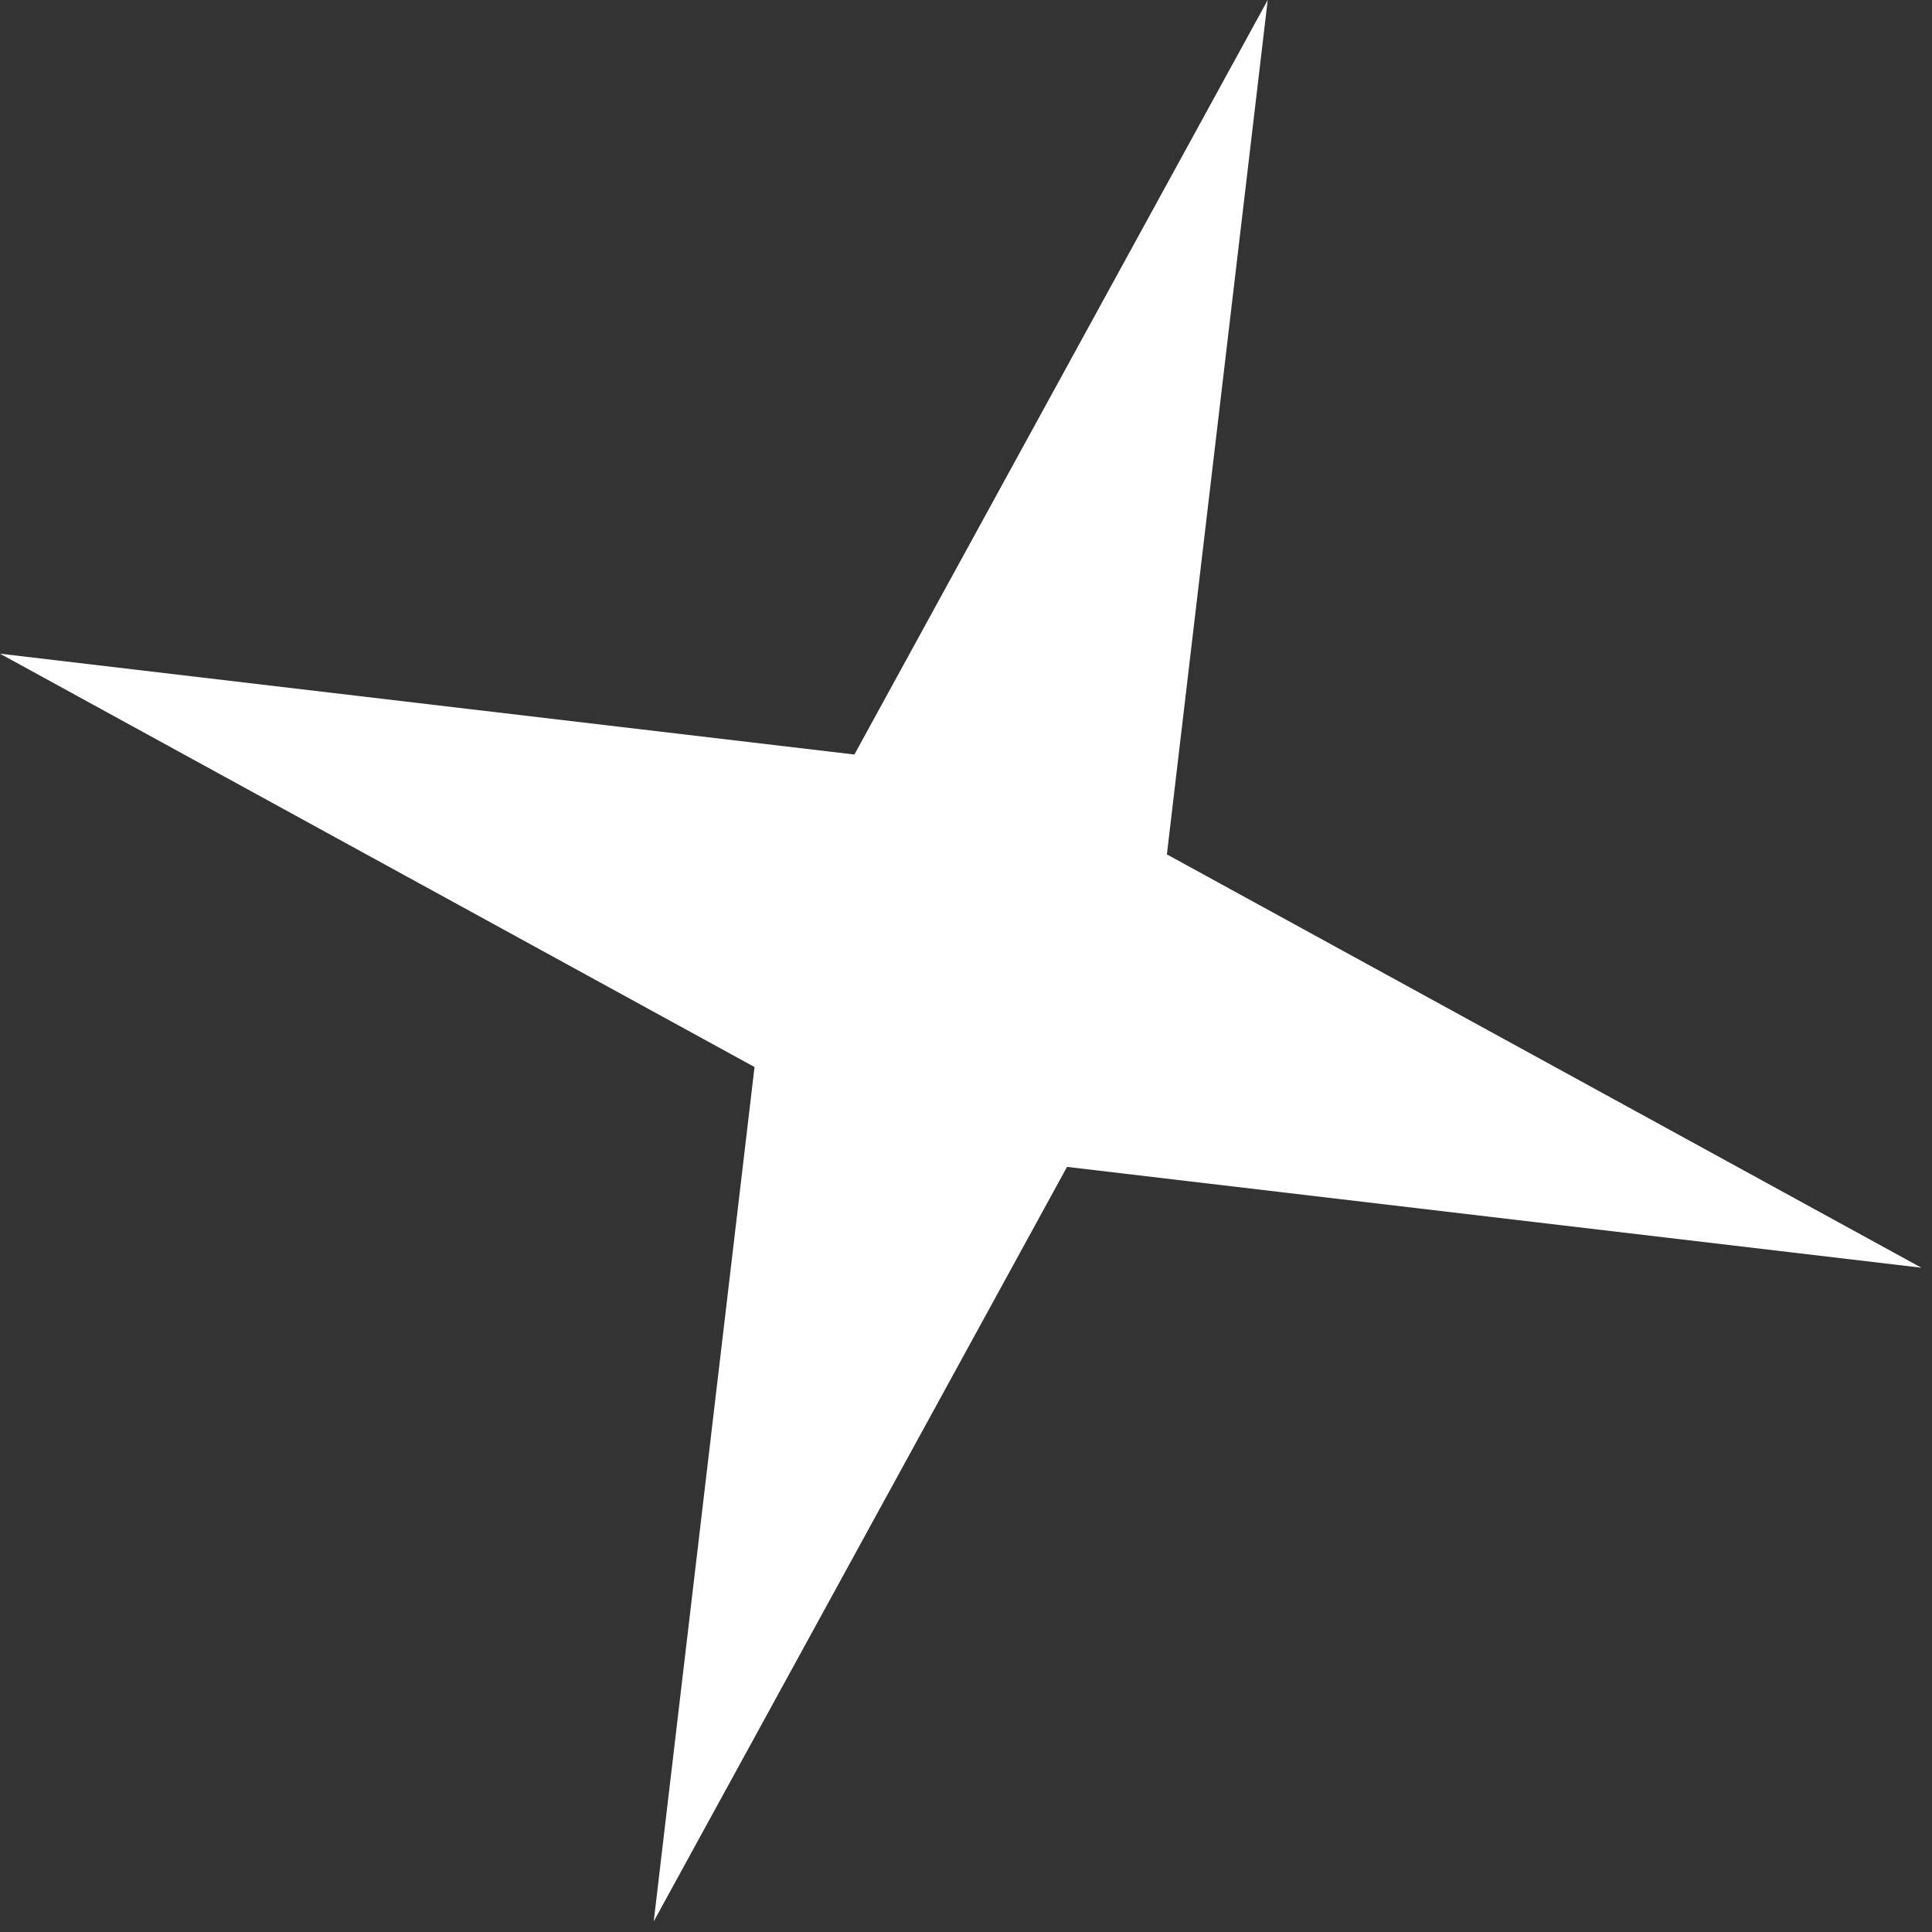 <?xml version="1.0" encoding="UTF-8"?> <svg xmlns="http://www.w3.org/2000/svg" width="52" height="52" viewBox="0 0 52 52" fill="none"><rect x="0" y="0" width="52" height="52" fill="#333333" stroke="none"/><path d="M34.121 -5.69071e-05L31.407 22.996L51.715 34.121L28.719 31.407L17.595 51.715L20.308 28.719L5.69071e-05 17.594L22.996 20.308L34.121 -5.69071e-05Z" fill="white"></path></svg> 